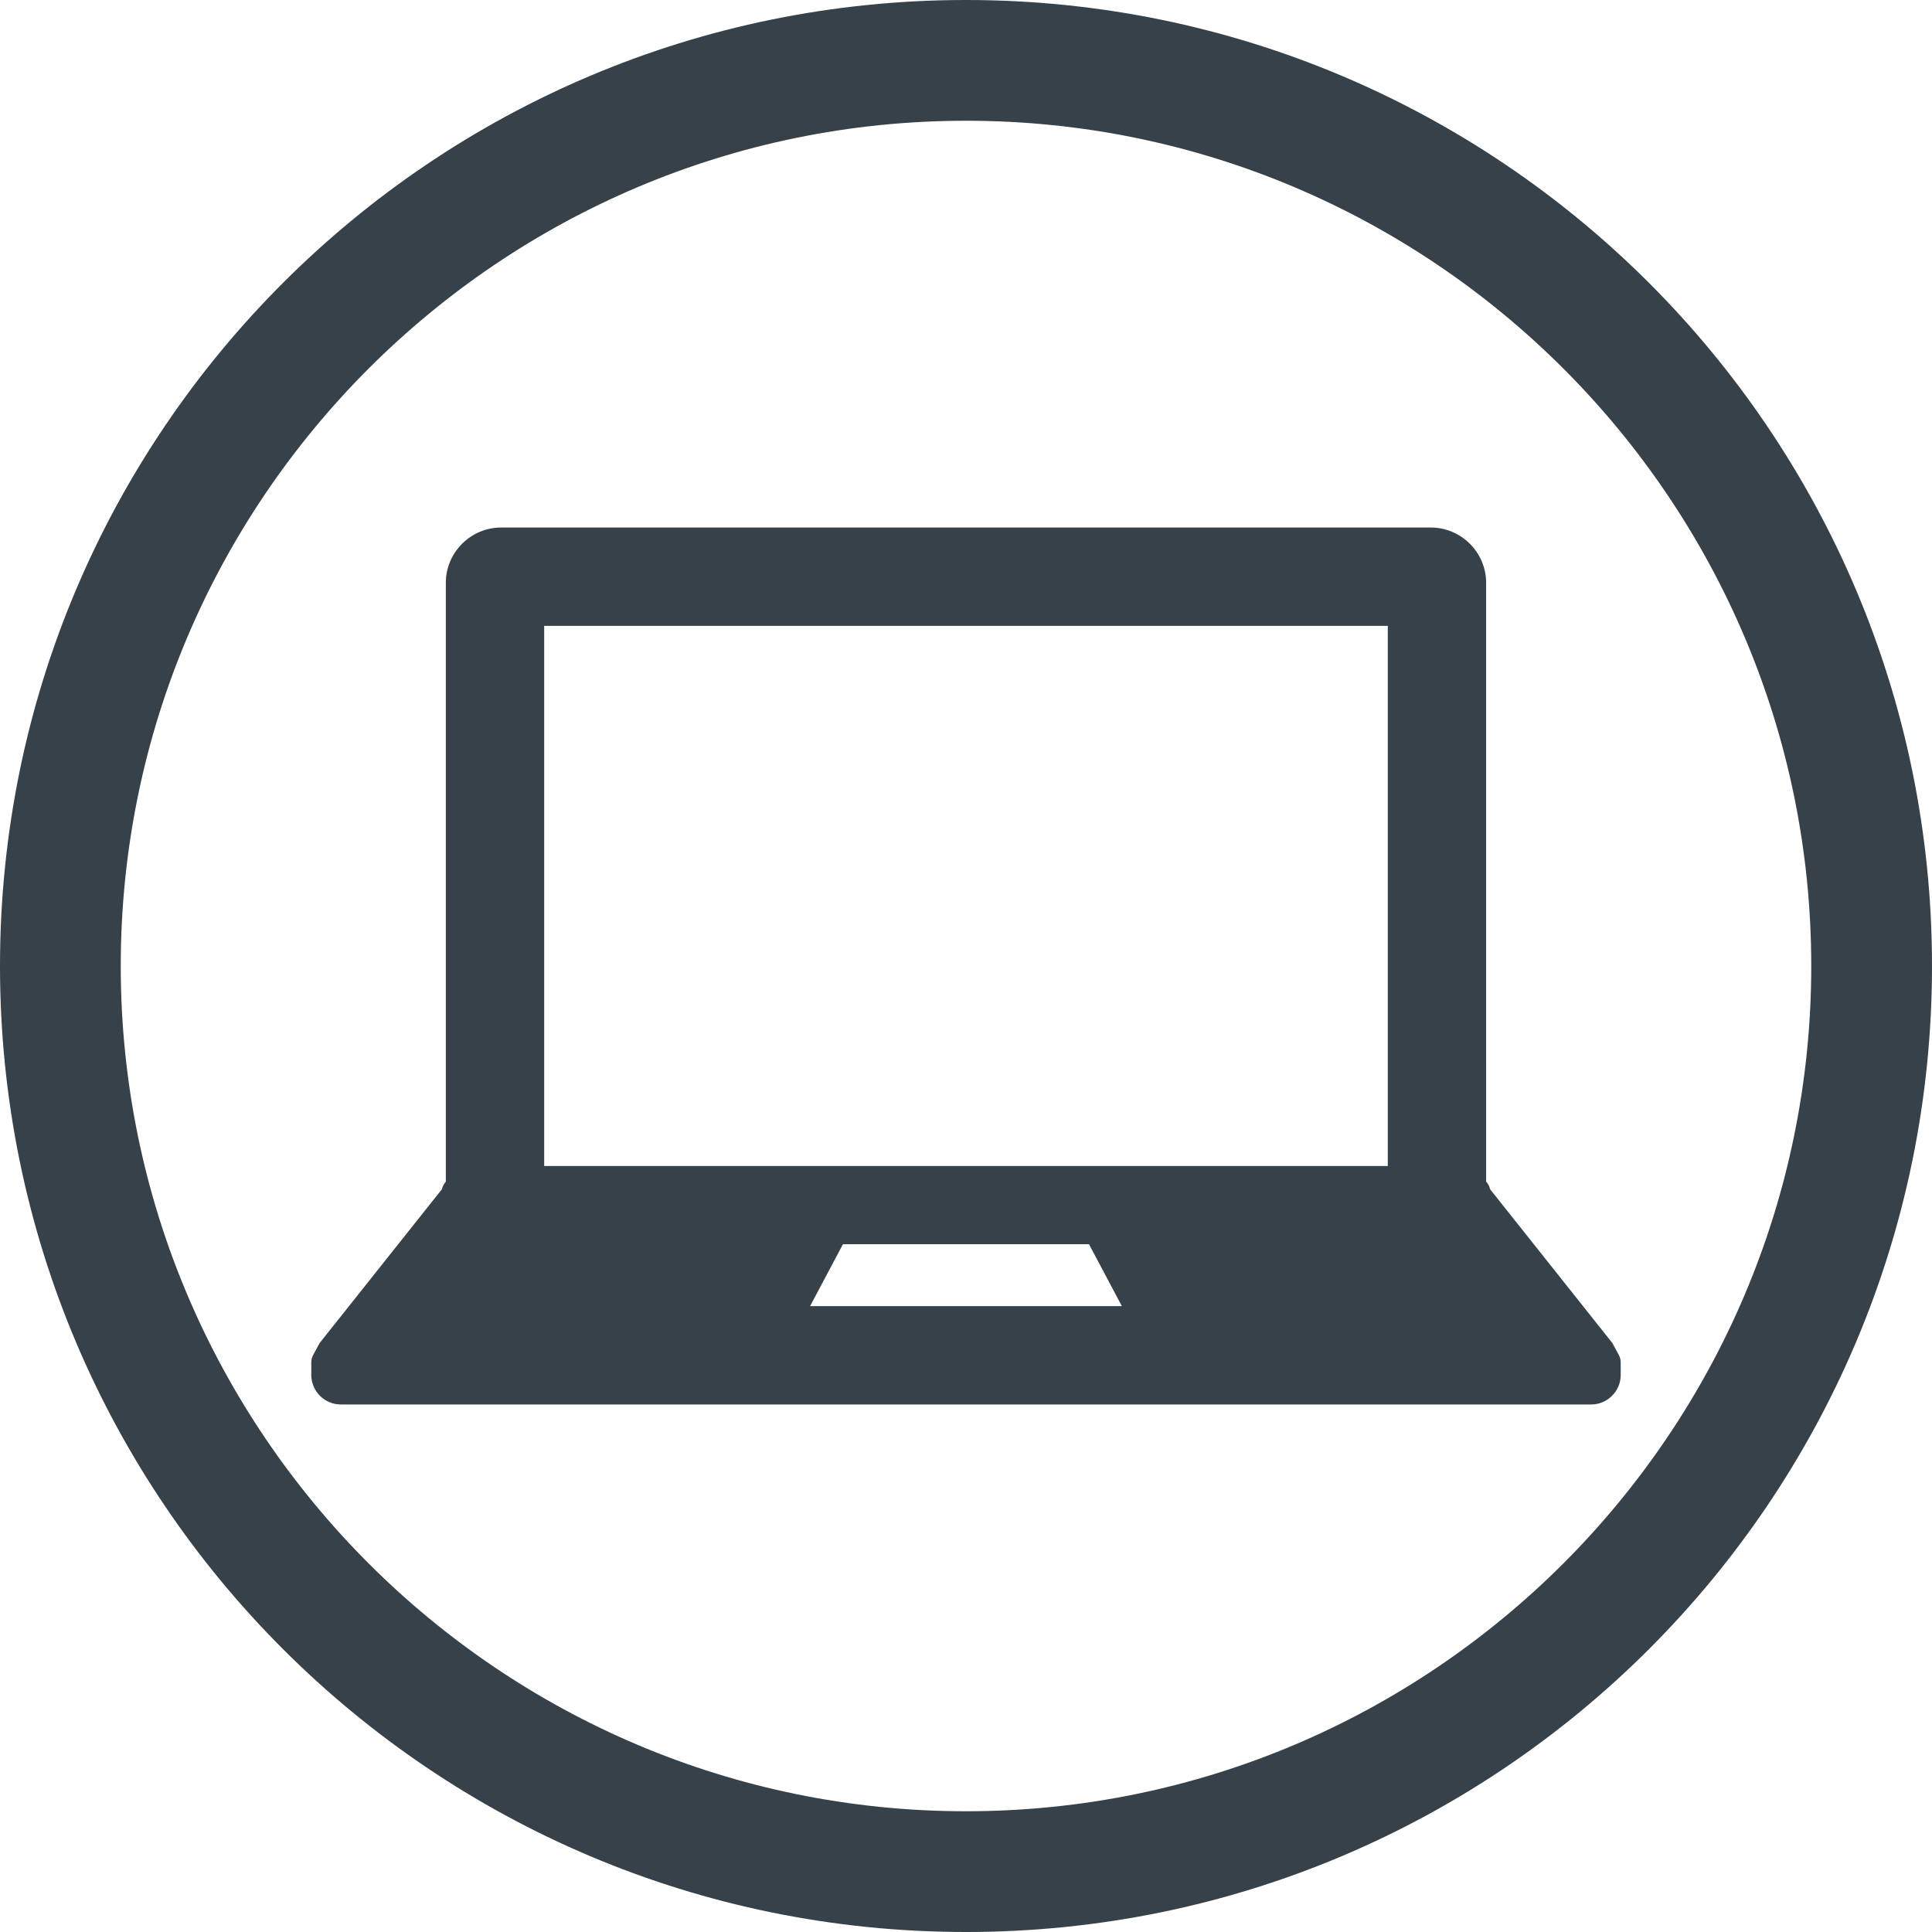 <?xml version="1.0" encoding="utf-8"?>
<!-- Generator: Adobe Illustrator 18.0.0, SVG Export Plug-In . SVG Version: 6.00 Build 0)  -->
<!DOCTYPE svg PUBLIC "-//W3C//DTD SVG 1.1//EN" "http://www.w3.org/Graphics/SVG/1.1/DTD/svg11.dtd">
<svg version="1.1" id="_x31_0" xmlns="http://www.w3.org/2000/svg" xmlns:xlink="http://www.w3.org/1999/xlink" x="0px" y="0px"
	 viewBox="0 0 512 512" style="enable-background:new 0 0 512 512;" xml:space="preserve">
<style type="text/css">
	.st0{fill:#374149;}
</style>
<g>
	<path class="st0" d="M429.05,359.172l-1.762-3.258l-32.426-40.79c-0.098-0.683-0.453-1.336-1.008-1.957
		c-0.004-0.004-0.011-0.008-0.011-0.008l-0.004-158.699c0-8.062-6.598-14.66-14.66-14.66H132.809c-8.066,0-14.66,6.598-14.66,14.66
		v158.707h-0.004c-0.555,0.621-0.879,1.274-1.008,1.957l-32.426,40.79l-1.762,3.258c-0.294,0.617-0.454,1.203-0.454,1.789v3.422
		c0,4.3,3.516,7.82,7.852,7.82h331.308c4.332,0,7.848-3.52,7.848-7.82v-3.422C429.504,360.375,429.344,359.789,429.05,359.172z
		 M144.211,165.863h223.566V309H144.211V165.863z M214.687,346.133l8.699-16.398h65.215l8.699,16.398H214.687z"/>
	<path class="st0" d="M256,0C114.614,0,0,114.614,0,256c0,141.383,114.614,256,256,256c141.383,0,256-114.617,256-256
		C512,114.614,397.383,0,256,0z M256,480C132.484,480,32,379.516,32,256S132.484,32,256,32c123.512,0,224,100.484,224,224
		S379.512,480,256,480z"/>
</g>
</svg>
